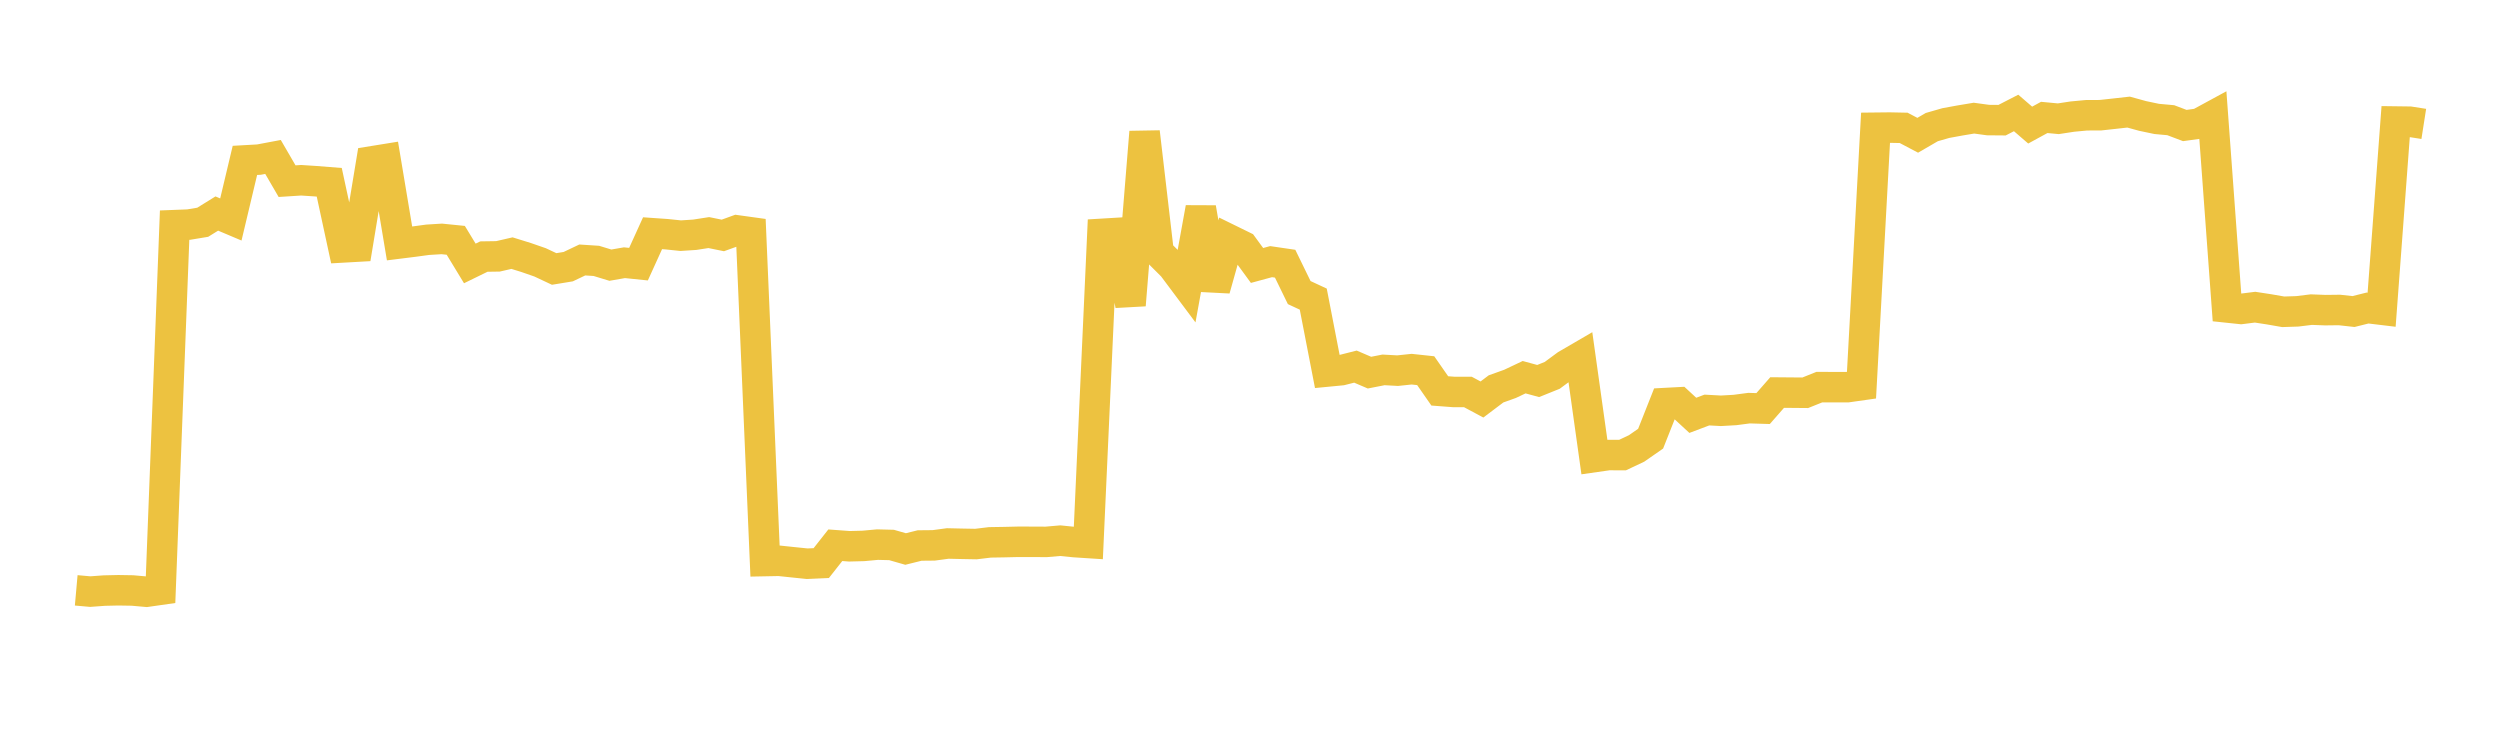 <svg width="164" height="48" xmlns="http://www.w3.org/2000/svg" xmlns:xlink="http://www.w3.org/1999/xlink"><path fill="none" stroke="rgb(237,194,64)" stroke-width="2" d="M5,38.727L5.922,38.809L6.844,38.742L7.766,38.721L8.689,38.736L9.611,38.818L10.533,38.686L11.455,14.769L12.377,14.733L13.299,14.58L14.222,14.008L15.144,14.398L16.066,10.522L16.988,10.47L17.91,10.296L18.832,11.884L19.754,11.825L20.677,11.885L21.599,11.958L22.521,16.23L23.443,16.178L24.365,10.589L25.287,10.44L26.21,15.969L27.132,15.854L28.054,15.729L28.976,15.672L29.898,15.765L30.82,17.282L31.743,16.831L32.665,16.817L33.587,16.605L34.509,16.891L35.431,17.211L36.353,17.644L37.275,17.493L38.198,17.054L39.12,17.114L40.042,17.395L40.964,17.234L41.886,17.329L42.808,15.3L43.731,15.364L44.653,15.46L45.575,15.4L46.497,15.257L47.419,15.445L48.341,15.111L49.263,15.239L50.186,36.806L51.108,36.788L52.03,36.885L52.952,36.98L53.874,36.939L54.796,35.768L55.719,35.836L56.641,35.812L57.563,35.727L58.485,35.75L59.407,36.015L60.329,35.785L61.251,35.776L62.174,35.652L63.096,35.673L64.018,35.69L64.94,35.579L65.862,35.564L66.784,35.542L67.707,35.543L68.629,35.548L69.551,35.468L70.473,35.561L71.395,35.621L72.317,15.338L73.24,15.283L74.162,20.015L75.084,8.662L76.006,16.559L76.928,17.479L77.85,18.712L78.772,13.636L79.695,18.984L80.617,15.7L81.539,16.152L82.461,17.414L83.383,17.164L84.305,17.299L85.228,19.193L86.15,19.622L87.072,24.373L87.994,24.284L88.916,24.05L89.838,24.445L90.76,24.264L91.683,24.315L92.605,24.218L93.527,24.317L94.449,25.643L95.371,25.713L96.293,25.713L97.216,26.207L98.138,25.512L99.06,25.181L99.982,24.744L100.904,24.995L101.826,24.623L102.749,23.942L103.671,23.405L104.593,29.983L105.515,29.851L106.437,29.853L107.359,29.418L108.281,28.777L109.204,26.443L110.126,26.394L111.048,27.246L111.97,26.898L112.892,26.948L113.814,26.896L114.737,26.774L115.659,26.802L116.581,25.75L117.503,25.758L118.425,25.766L119.347,25.396L120.269,25.397L121.192,25.398L122.114,25.267L123.036,8.379L123.958,8.369L124.88,8.388L125.802,8.874L126.725,8.338L127.647,8.073L128.569,7.904L129.491,7.75L130.413,7.876L131.335,7.884L132.257,7.41L133.18,8.206L134.102,7.703L135.024,7.79L135.946,7.649L136.868,7.562L137.79,7.557L138.713,7.456L139.635,7.353L140.557,7.607L141.479,7.801L142.401,7.885L143.323,8.234L144.246,8.107L145.168,7.606L146.09,20.17L147.012,20.267L147.934,20.151L148.856,20.293L149.778,20.454L150.701,20.424L151.623,20.311L152.545,20.346L153.467,20.335L154.389,20.437L155.311,20.207L156.234,20.318L157.156,7.972L158.078,7.984L159,8.128"></path></svg>